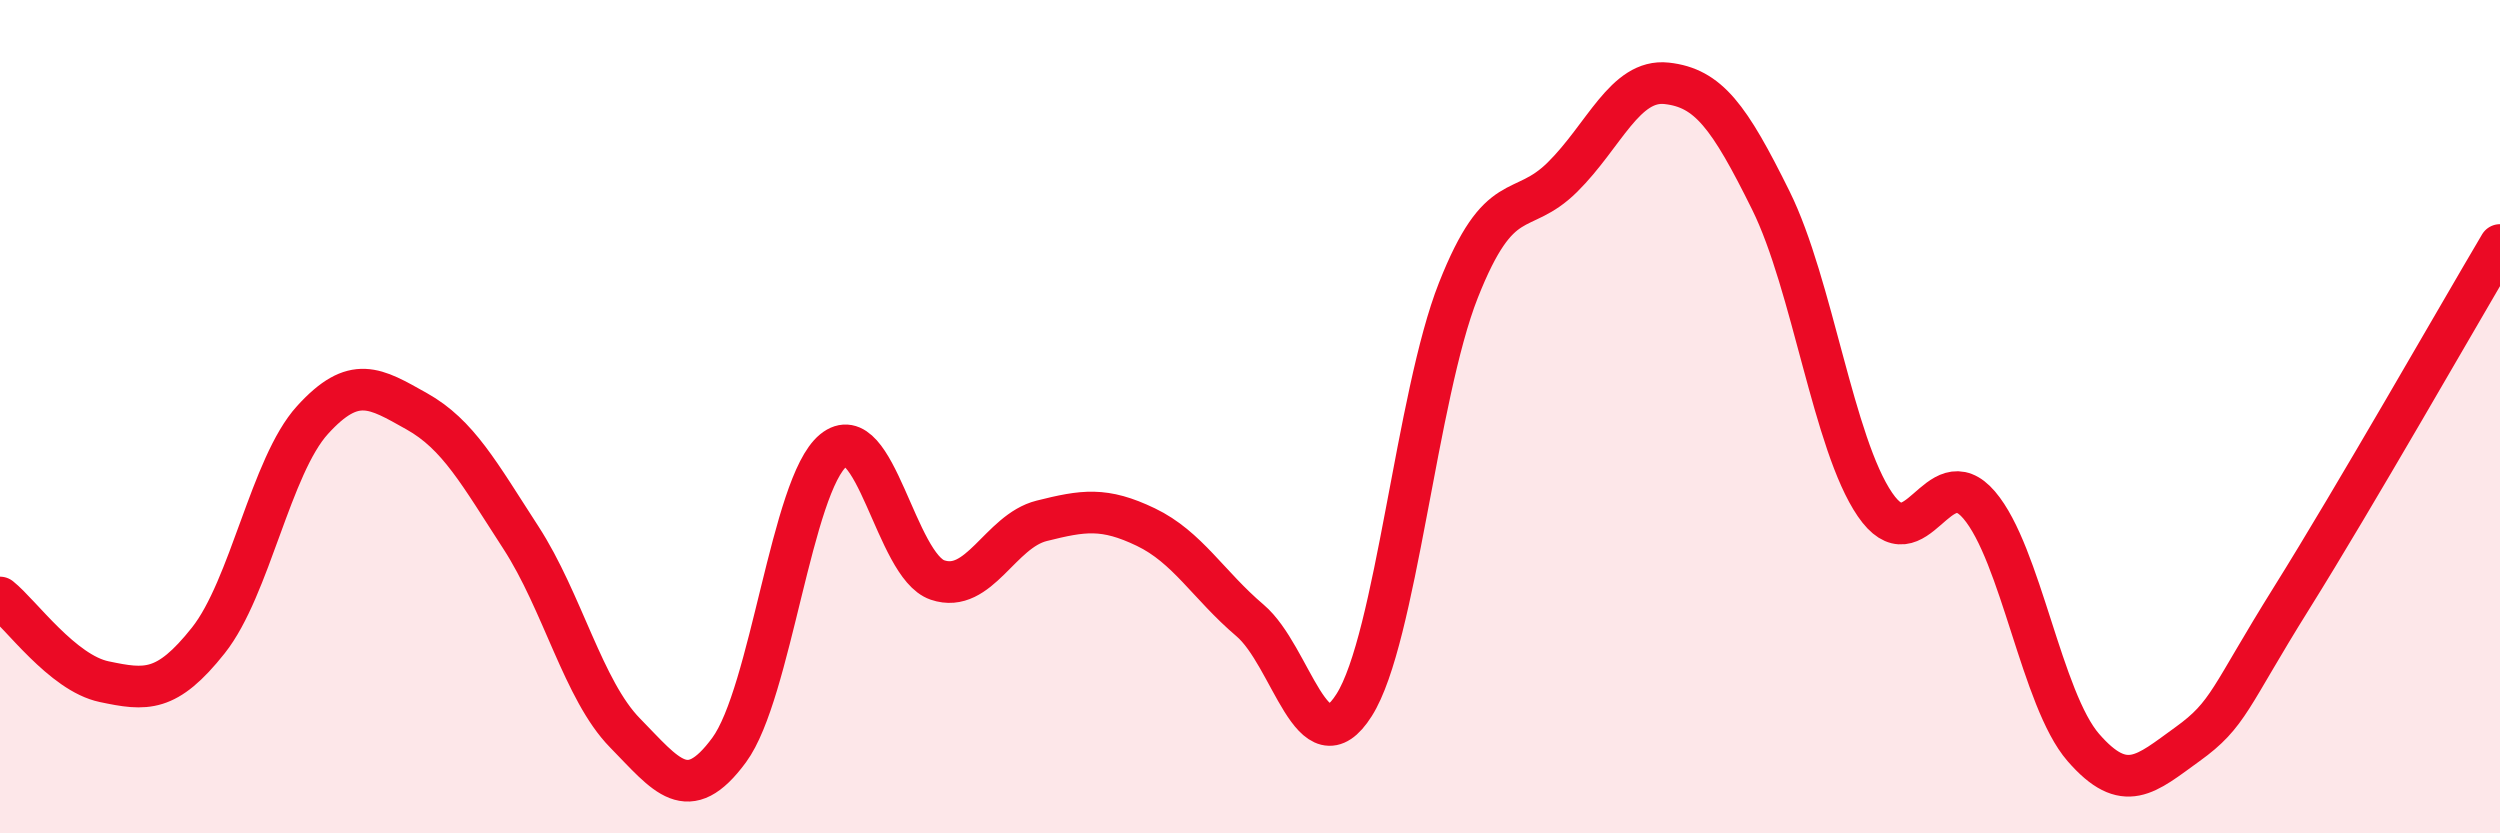 
    <svg width="60" height="20" viewBox="0 0 60 20" xmlns="http://www.w3.org/2000/svg">
      <path
        d="M 0,14.34 C 0.5,14.74 1.5,16.15 2.5,16.36 C 3.5,16.57 4,16.63 5,15.37 C 6,14.11 6.5,11.18 7.5,10.08 C 8.5,8.98 9,9.31 10,9.87 C 11,10.43 11.5,11.36 12.5,12.9 C 13.5,14.44 14,16.57 15,17.59 C 16,18.61 16.5,19.36 17.5,18 C 18.5,16.64 19,11.63 20,10.81 C 21,9.99 21.5,13.58 22.5,13.92 C 23.5,14.26 24,12.75 25,12.5 C 26,12.25 26.5,12.17 27.5,12.65 C 28.5,13.13 29,14.04 30,14.89 C 31,15.74 31.5,18.5 32.5,16.92 C 33.5,15.34 34,9.5 35,6.97 C 36,4.44 36.5,5.24 37.5,4.25 C 38.5,3.26 39,1.89 40,2 C 41,2.11 41.5,2.79 42.5,4.81 C 43.5,6.83 44,10.65 45,12.11 C 46,13.57 46.5,10.95 47.5,12.12 C 48.5,13.29 49,16.79 50,17.94 C 51,19.09 51.5,18.58 52.5,17.86 C 53.5,17.14 53.5,16.75 55,14.35 C 56.5,11.95 59,7.57 60,5.88L60 20L0 20Z"
        fill="#EB0A25"
        opacity="0.1"
        stroke-linecap="round"
        stroke-linejoin="round"
      />
      <path
        d="M 0,14.34 C 0.5,14.74 1.5,16.15 2.5,16.36 C 3.5,16.57 4,16.63 5,15.37 C 6,14.11 6.5,11.18 7.5,10.08 C 8.5,8.98 9,9.31 10,9.87 C 11,10.43 11.5,11.36 12.5,12.9 C 13.5,14.44 14,16.57 15,17.59 C 16,18.61 16.5,19.36 17.5,18 C 18.5,16.64 19,11.63 20,10.81 C 21,9.99 21.5,13.58 22.5,13.92 C 23.5,14.26 24,12.75 25,12.5 C 26,12.25 26.5,12.17 27.5,12.65 C 28.5,13.13 29,14.04 30,14.89 C 31,15.74 31.5,18.5 32.5,16.92 C 33.5,15.34 34,9.5 35,6.97 C 36,4.44 36.5,5.24 37.5,4.25 C 38.5,3.26 39,1.89 40,2 C 41,2.11 41.5,2.79 42.5,4.81 C 43.5,6.83 44,10.65 45,12.11 C 46,13.57 46.5,10.95 47.5,12.12 C 48.5,13.29 49,16.79 50,17.94 C 51,19.09 51.5,18.58 52.5,17.86 C 53.5,17.14 53.5,16.75 55,14.35 C 56.5,11.95 59,7.57 60,5.88"
        stroke="#EB0A25"
        stroke-width="1"
        fill="none"
        stroke-linecap="round"
        stroke-linejoin="round"
      />
    </svg>
  